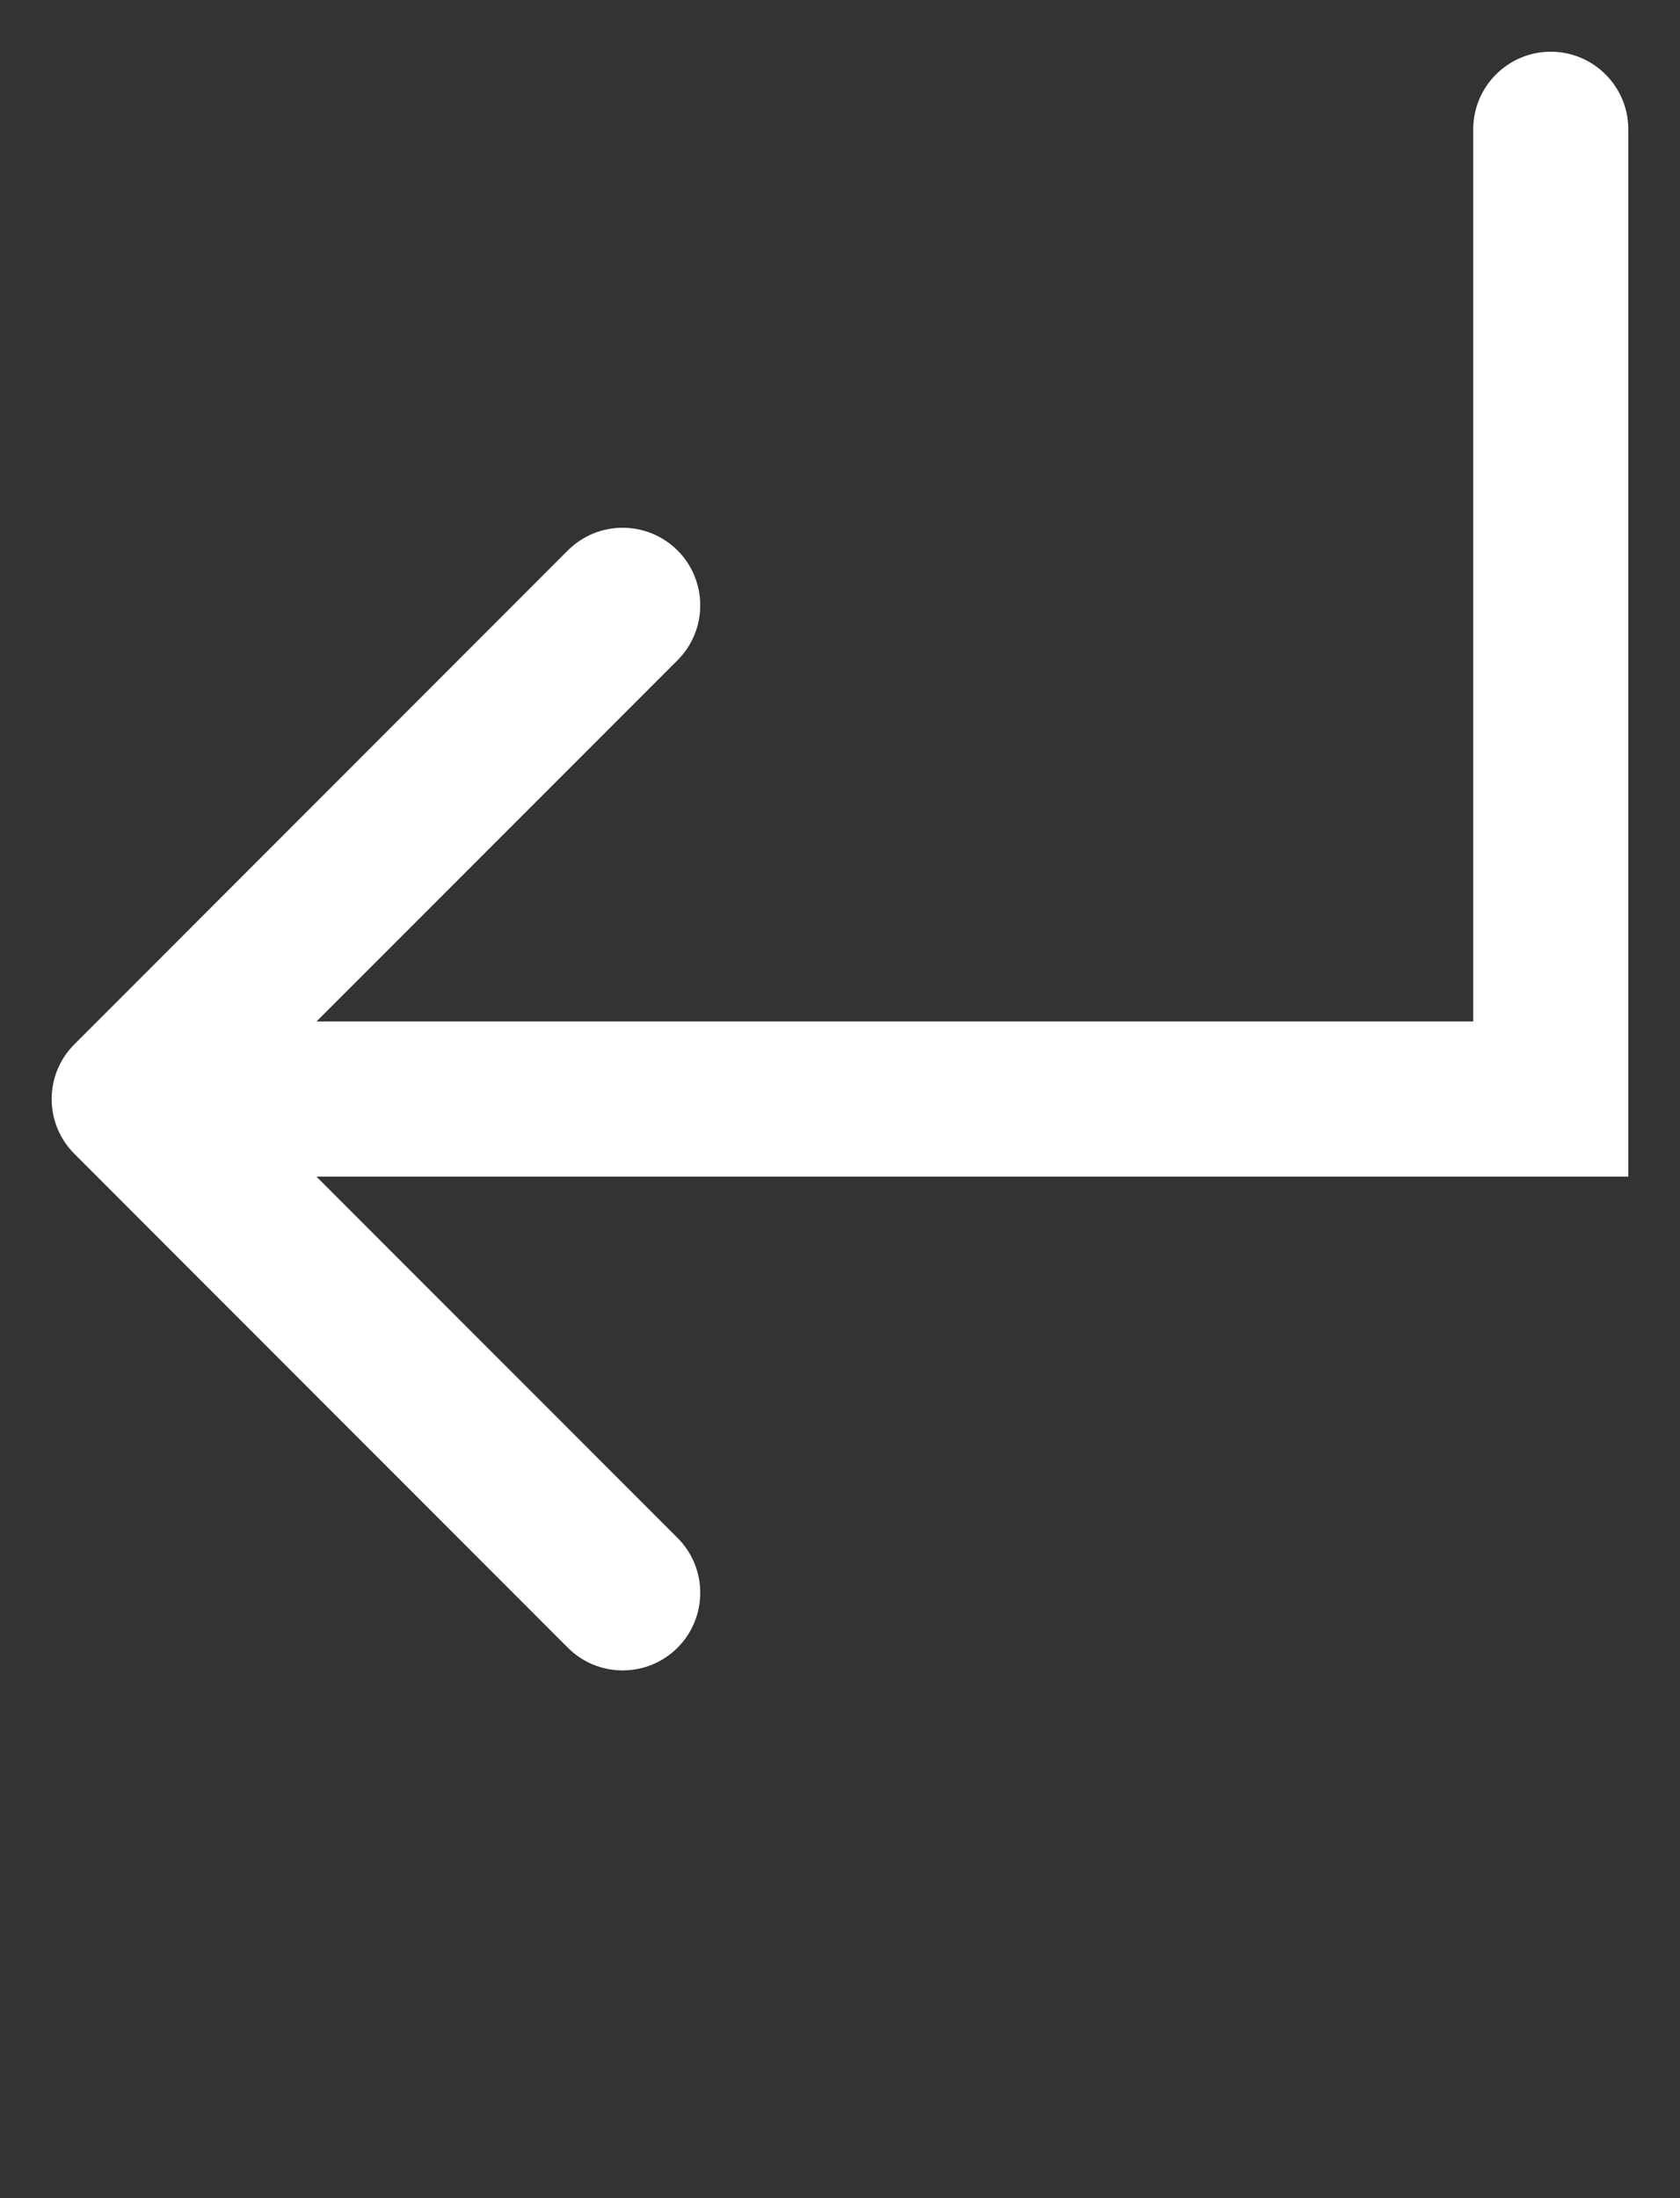 <?xml version="1.0" encoding="UTF-8"?> <svg xmlns="http://www.w3.org/2000/svg" width="13" height="17" viewBox="0 0 13 17" fill="none"><rect x="0" y="0" width="13" height="17" fill="#333333" stroke="none"/><path d="M12.6 1C12.6 0.669 12.331 0.4 12 0.4C11.669 0.4 11.4 0.669 11.4 1H12.6ZM12 8.5V9.1H12.6V8.5H12ZM0.576 8.076C0.341 8.31 0.341 8.69 0.576 8.924L4.394 12.743C4.628 12.977 5.008 12.977 5.243 12.743C5.477 12.508 5.477 12.128 5.243 11.894L1.849 8.5L5.243 5.106C5.477 4.872 5.477 4.492 5.243 4.257C5.008 4.023 4.628 4.023 4.394 4.257L0.576 8.076ZM11.4 1V8.5H12.6V1H11.4ZM12 7.9H1V9.1H12V7.9Z" fill="white"></path></svg> 